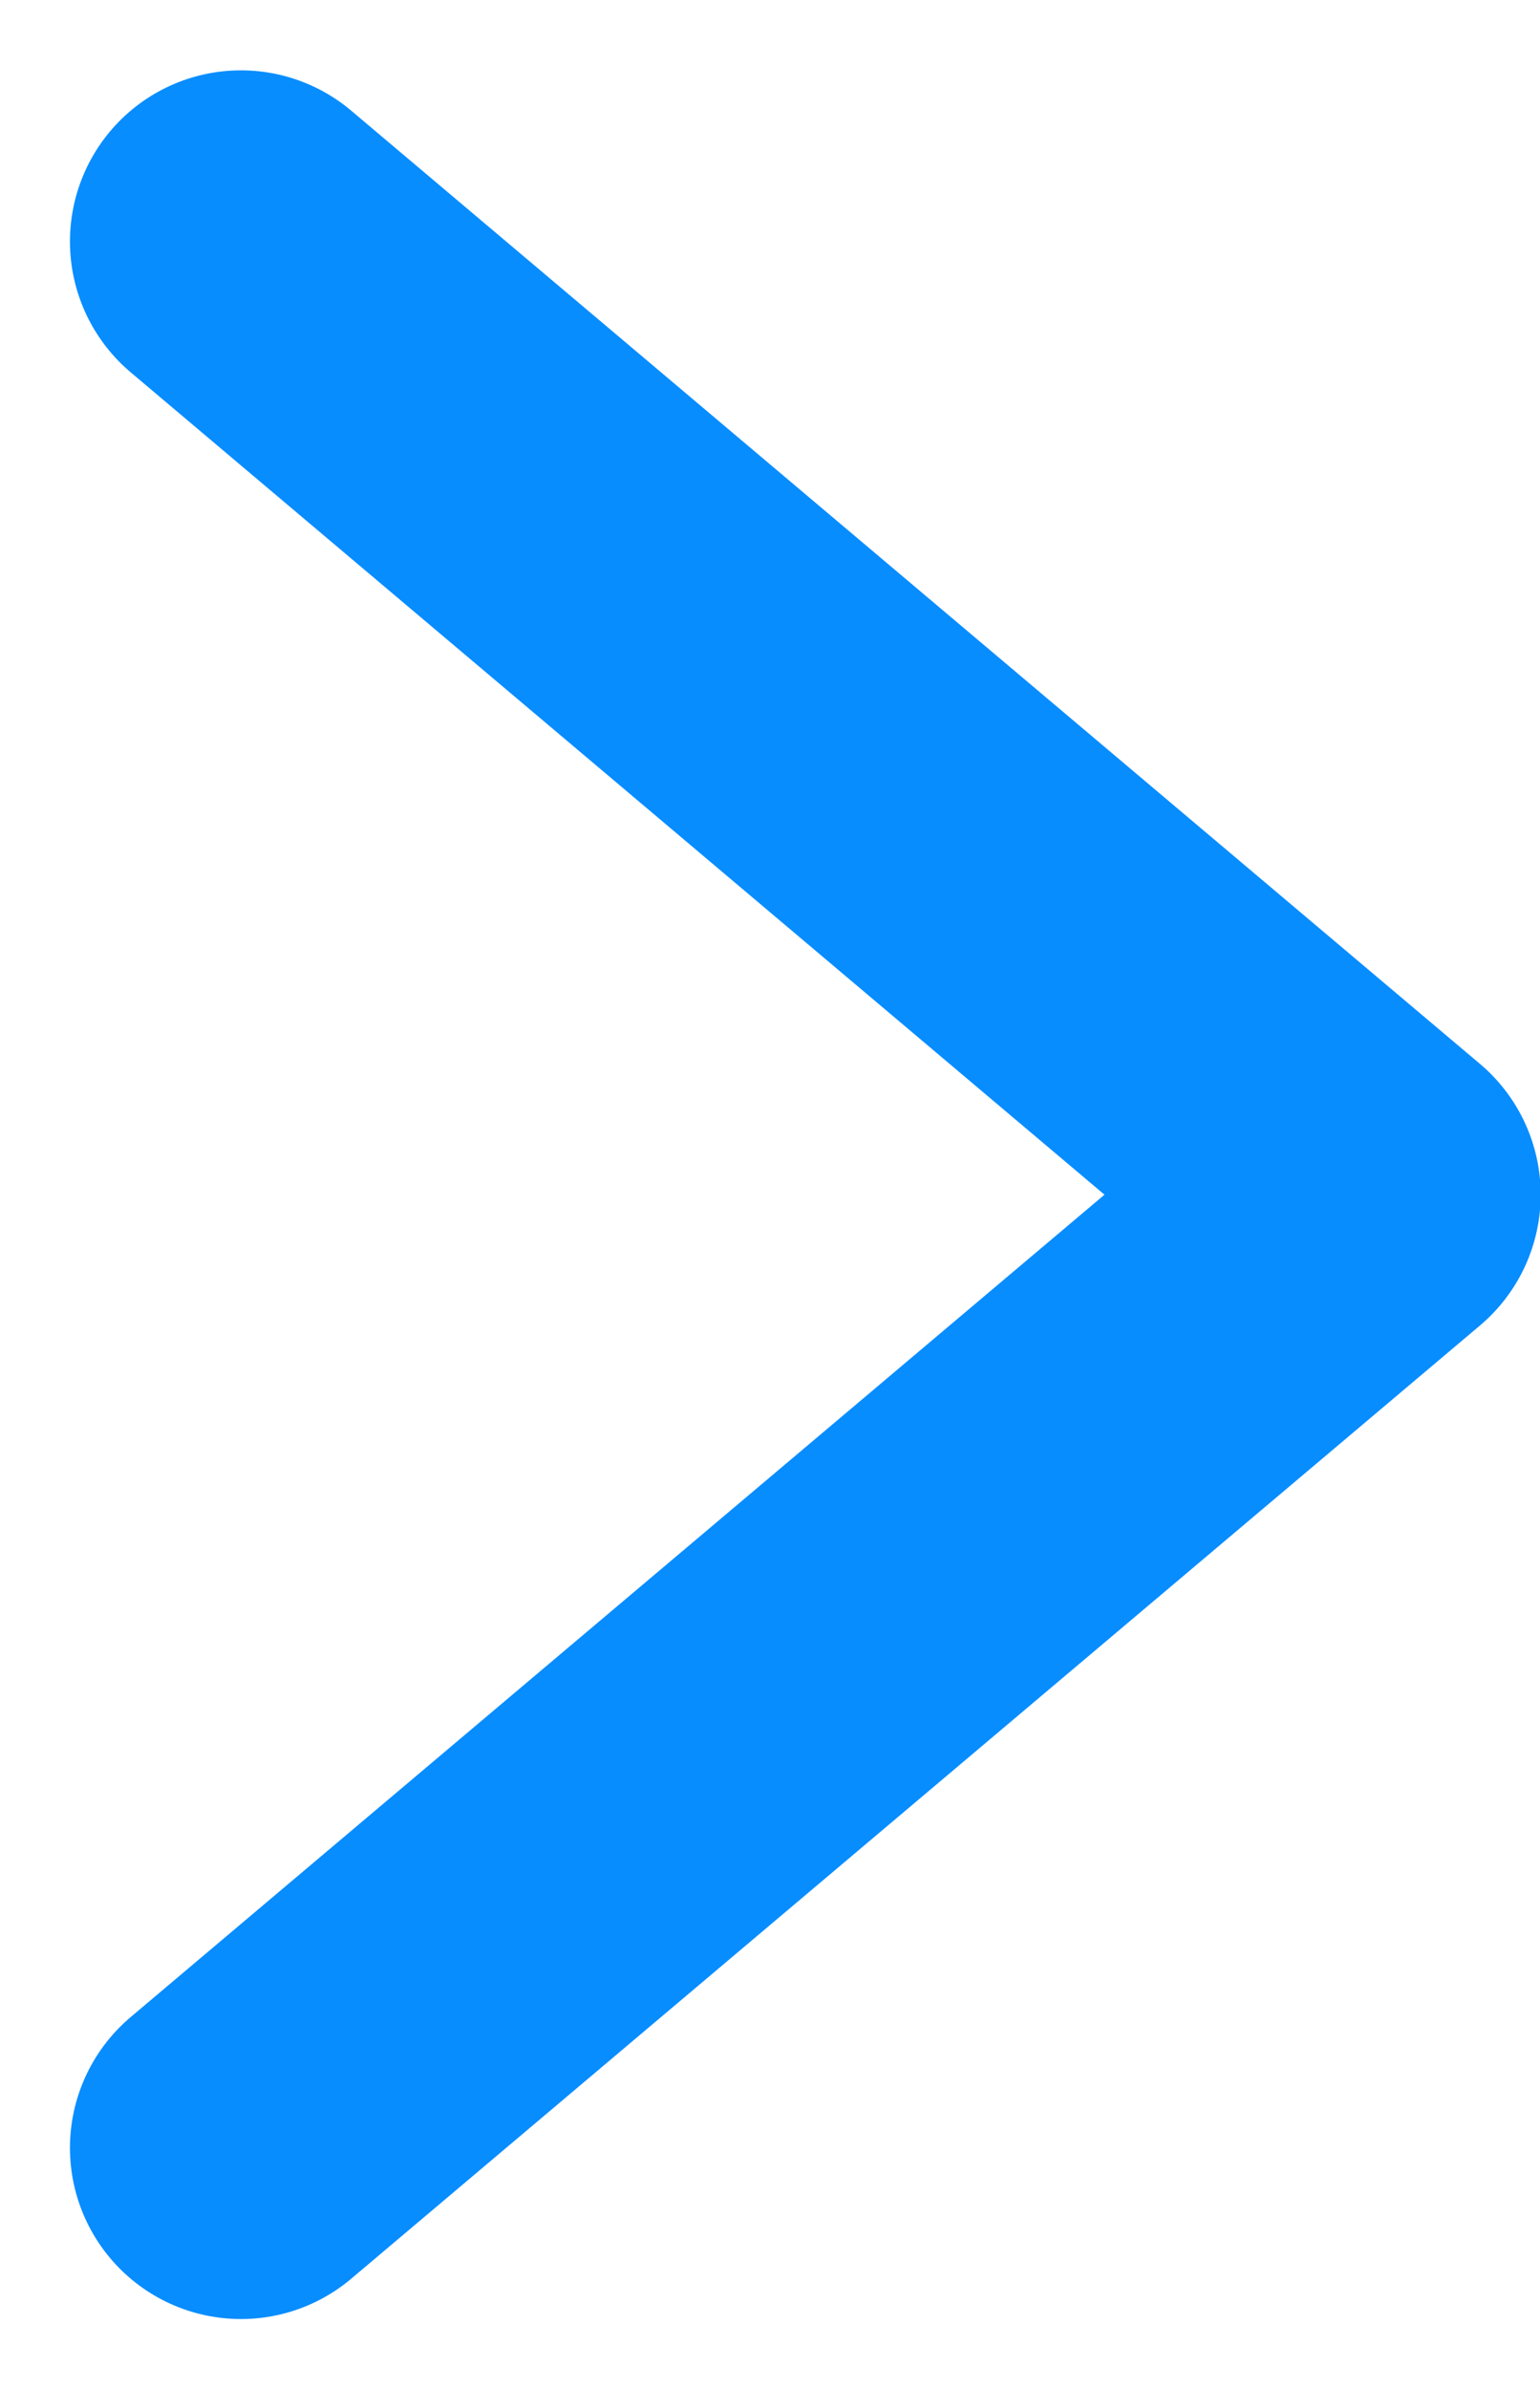 <?xml version="1.0" encoding="UTF-8"?> <svg xmlns="http://www.w3.org/2000/svg" width="9.005" height="13.956" viewBox="0 0 9.005 13.956"><g id="Group_93344" data-name="Group 93344" transform="translate(1.409 1.409)"><path id="Path_7740" data-name="Path 7740" d="M-531.755,7985.1l6.6,5.569-6.6,5.569" transform="translate(531.755 -7985.098)" fill="none" stroke="#088dff" stroke-linecap="round" stroke-linejoin="round" stroke-width="2"></path></g></svg> 